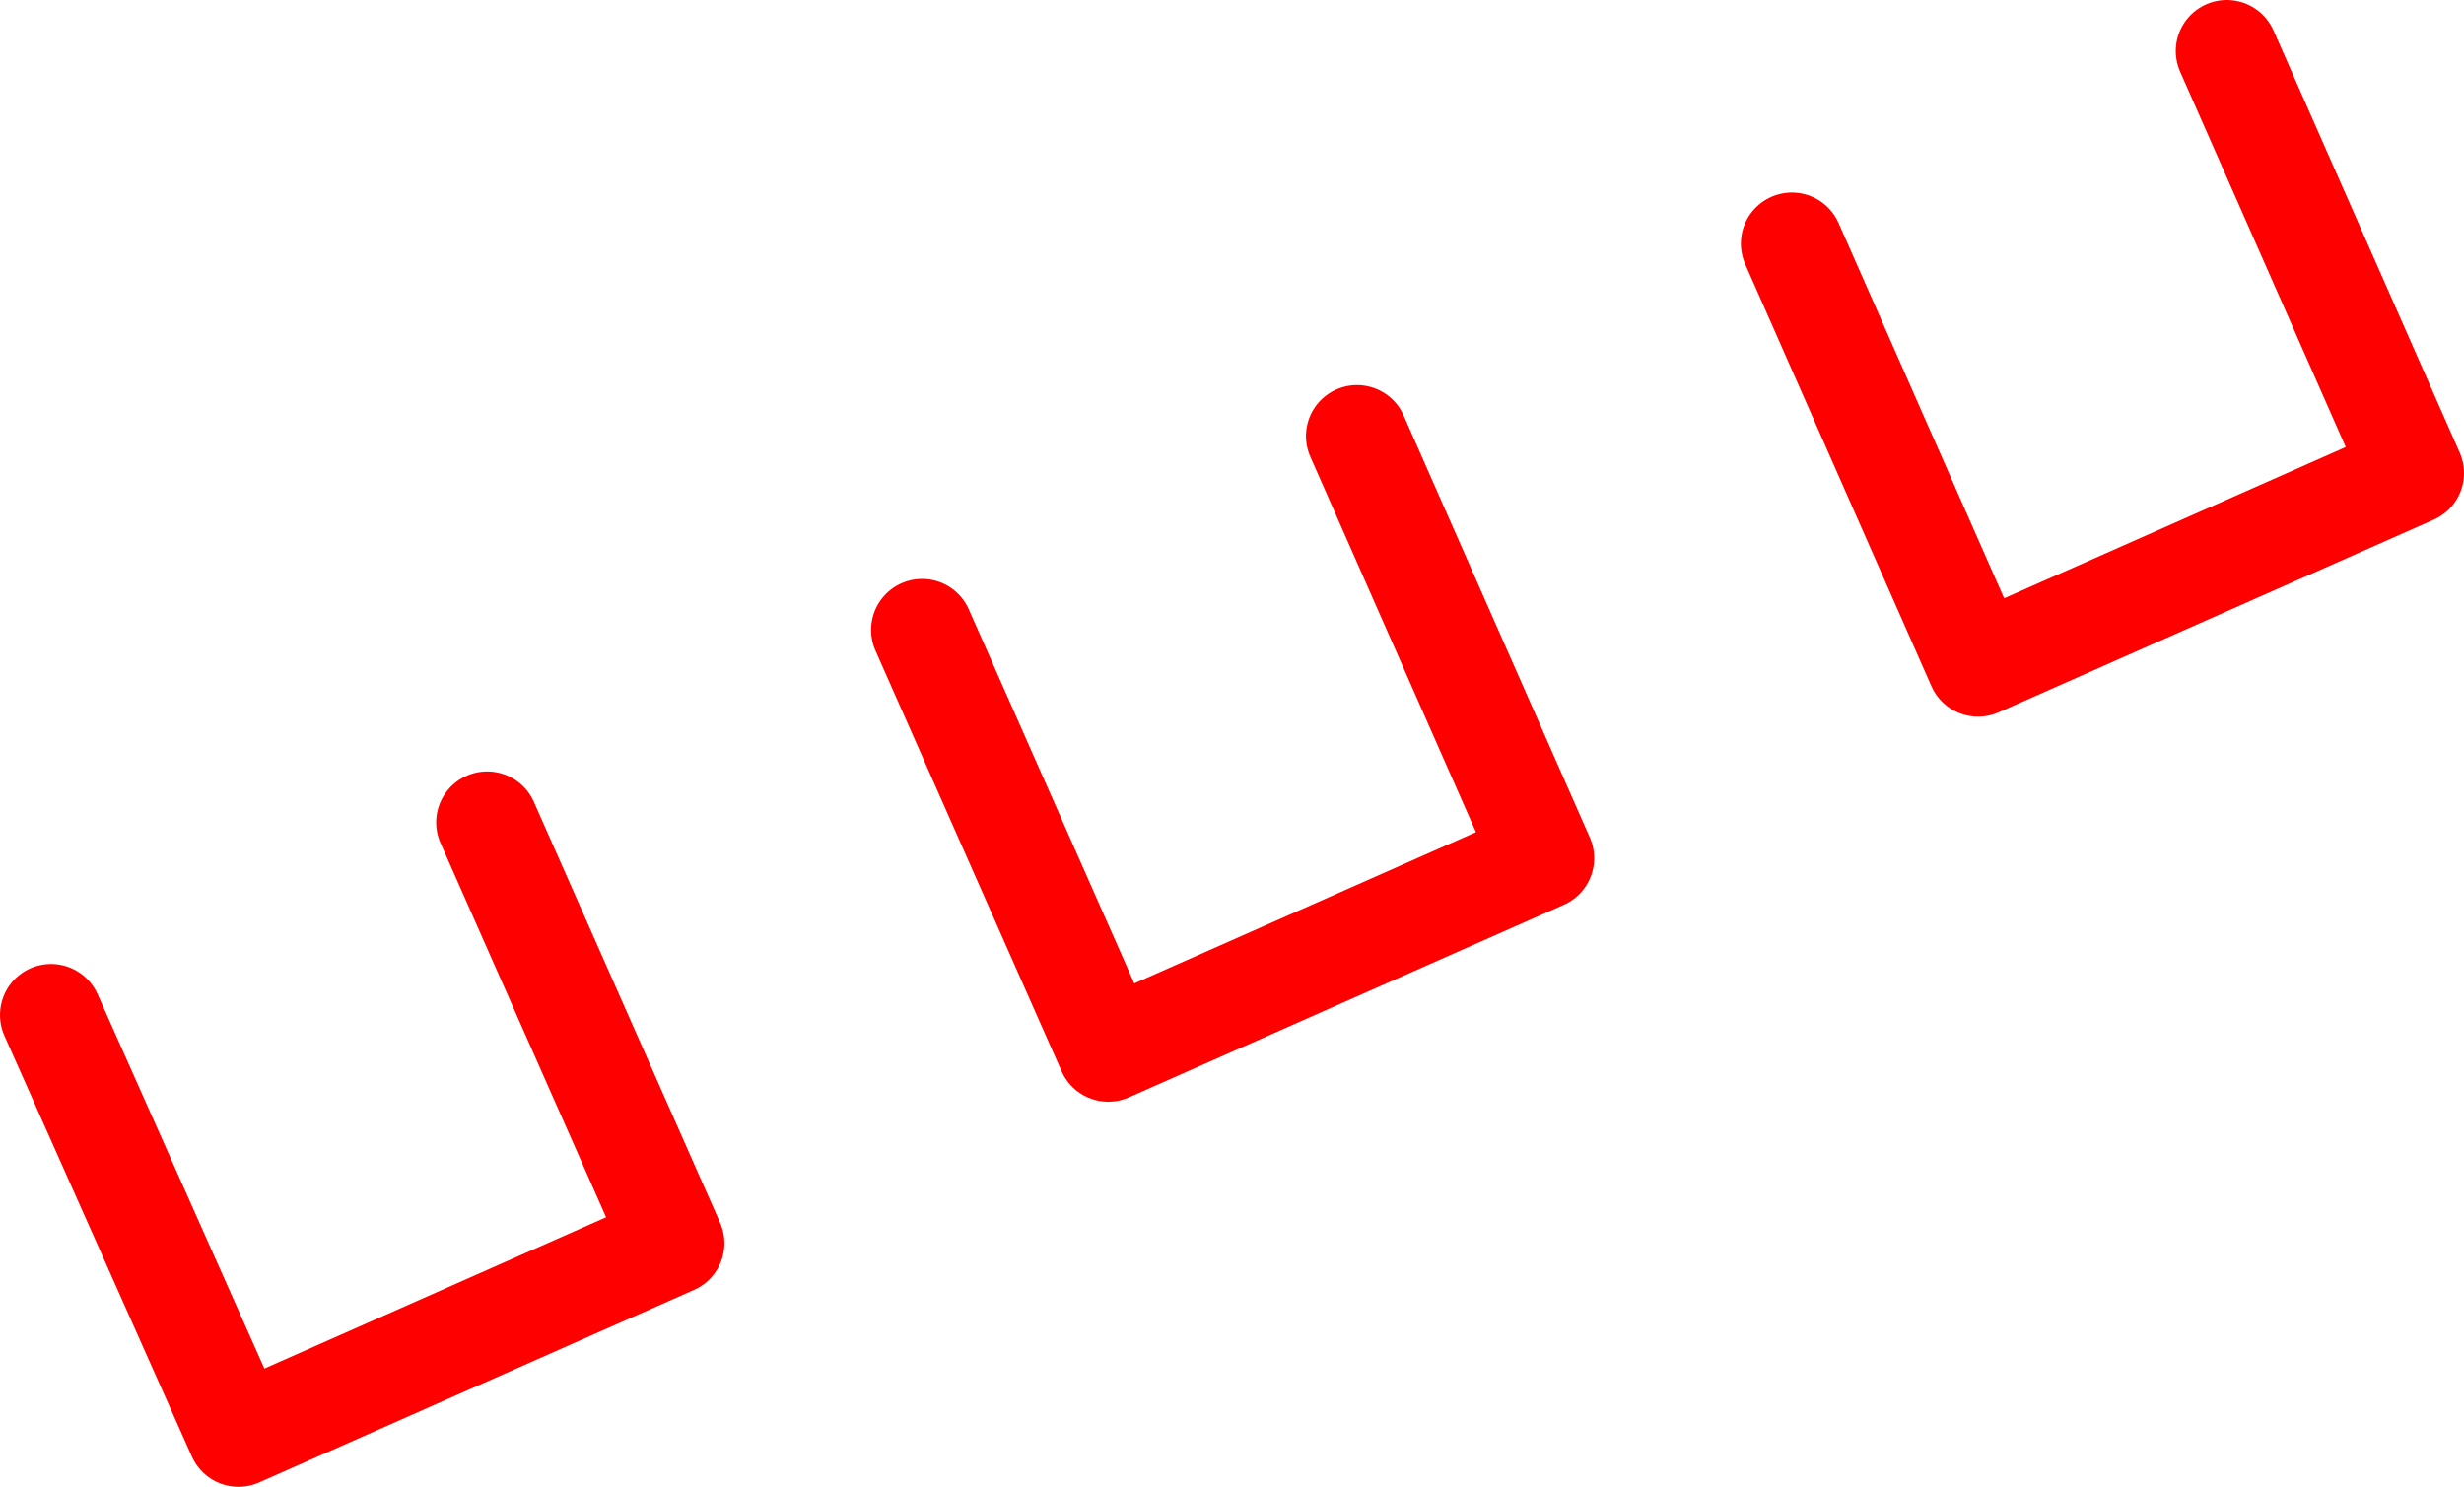 <?xml version="1.0" encoding="UTF-8" standalone="no"?>
<svg xmlns:xlink="http://www.w3.org/1999/xlink" height="58.3px" width="96.6px" xmlns="http://www.w3.org/2000/svg">
  <g transform="matrix(1.0, 0.0, 0.0, 1.0, -365.6, -67.6)">
    <path d="M452.9 69.6 L460.2 86.15 443.15 93.7 435.85 77.15 M367.6 107.4 L374.95 123.9 392.0 116.35 384.7 99.85 M401.75 92.3 L409.05 108.8 426.1 101.25 418.8 84.7" fill="none" stroke="#ff0000" stroke-linecap="round" stroke-linejoin="round" stroke-width="4.0"/>
  </g>
</svg>
